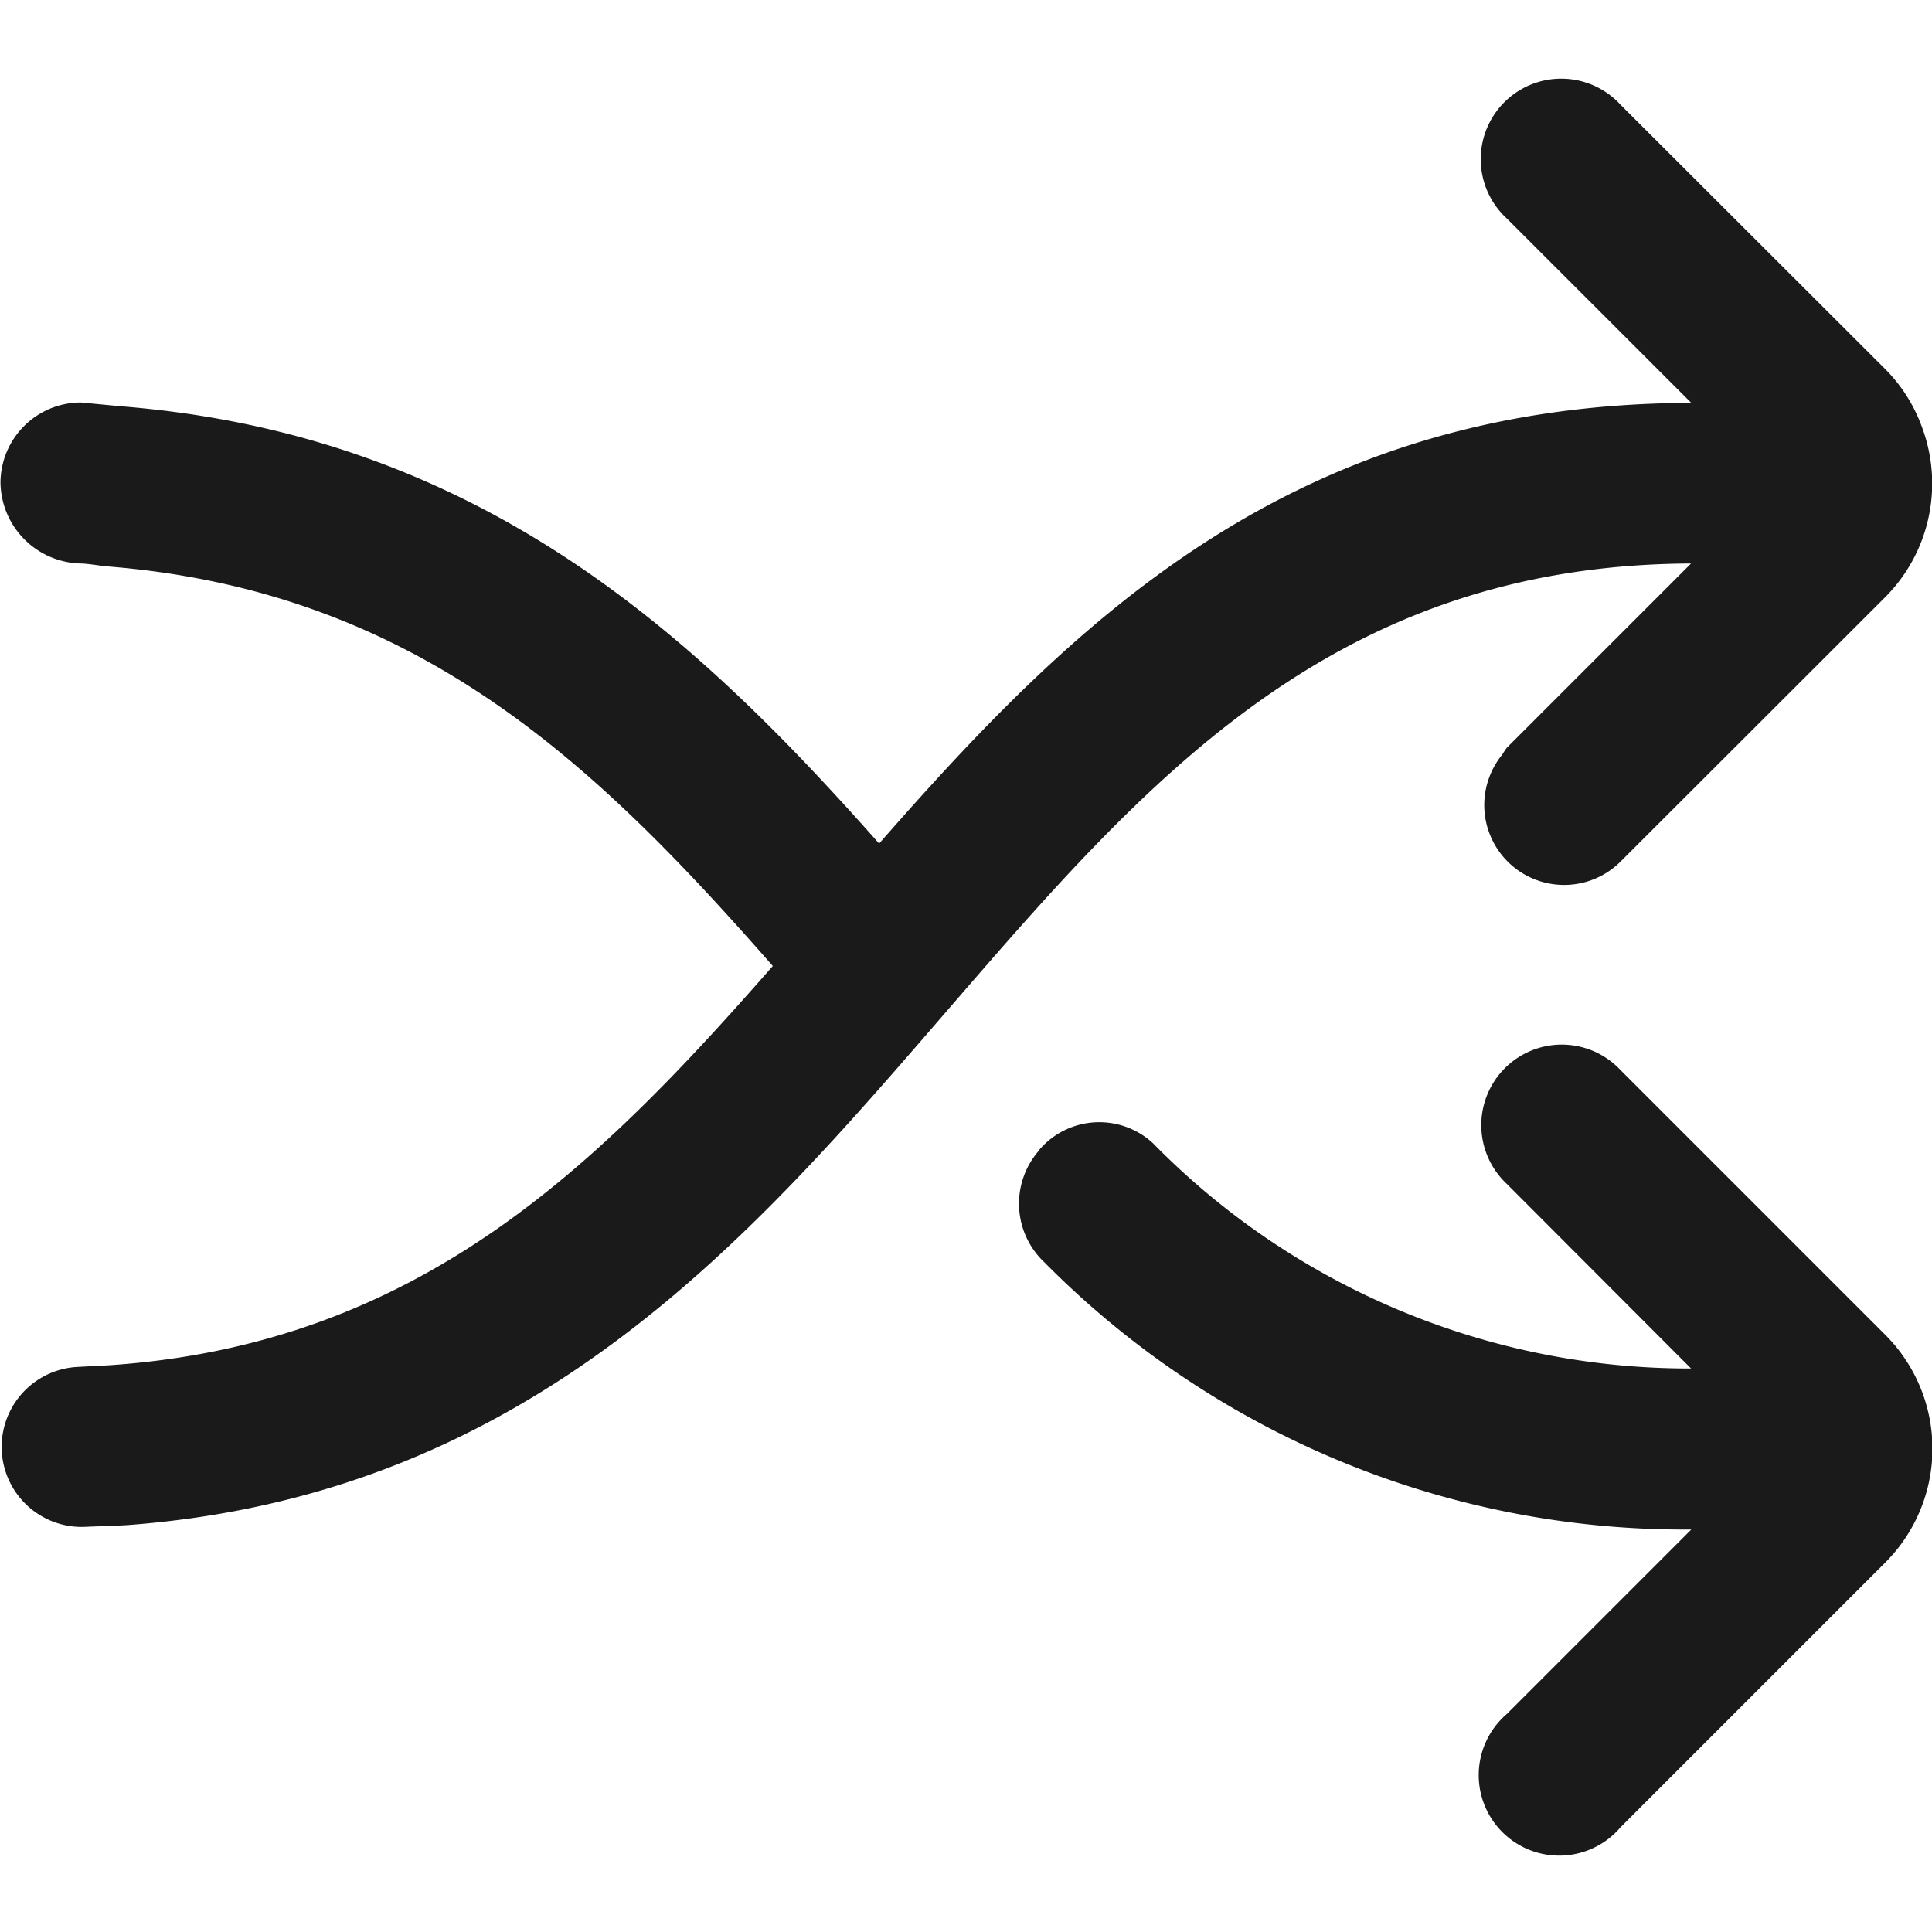 <svg xmlns="http://www.w3.org/2000/svg" xmlns:xlink="http://www.w3.org/1999/xlink" width="512" height="512" x="0" y="0" viewBox="0 0 24 24" style="enable-background:new 0 0 512 512" xml:space="preserve" class=""><g><path d="m23.421 16.583-3.291-3.291a1 1 0 1 0-1.413 1.414L21.007 17a9.332 9.332 0 0 1-6.686-2.8.982.982 0 0 0-1.408.08l-.013.02a1 1 0 0 0 .075 1.382A11.177 11.177 0 0 0 21.01 19l-2.293 2.293A1 1 0 1 0 20.13 22.7l3.291-3.291a2 2 0 0 0 0-2.826Z" fill="#1a1a1a" opacity="1" data-original="#000000" class=""></path><path d="m21.007 7-2.29 2.29a.892.892 0 0 0-.054.082.992.992 0 0 0 1.467 1.332L21.836 9l1.586-1.585a2 2 0 0 0 .457-2.1 1.969 1.969 0 0 0-.458-.728L20.13 1.3a1 1 0 1 0-1.413 1.413l2.293 2.292c-4.933.012-7.637 2.674-10.089 5.474C8.669 7.937 6 5.4 1.487 5.046L1.006 5a1 1 0 0 0-1 1 1.02 1.02 0 0 0 1 1c.072 0 .287.033.287.033C5.189 7.328 7.425 9.522 9.6 12c-2.162 2.466-4.383 4.7-8.247 4.96l-.4.021a.994.994 0 1 0 .124 1.985c.156-.007.41-.013.535-.023 5.02-.387 7.743-3.6 10.171-6.409C14.235 9.7 16.551 7.018 21.007 7Z" fill="#1a1a1a" opacity="1" data-original="#000000" class=""></path></g></svg>